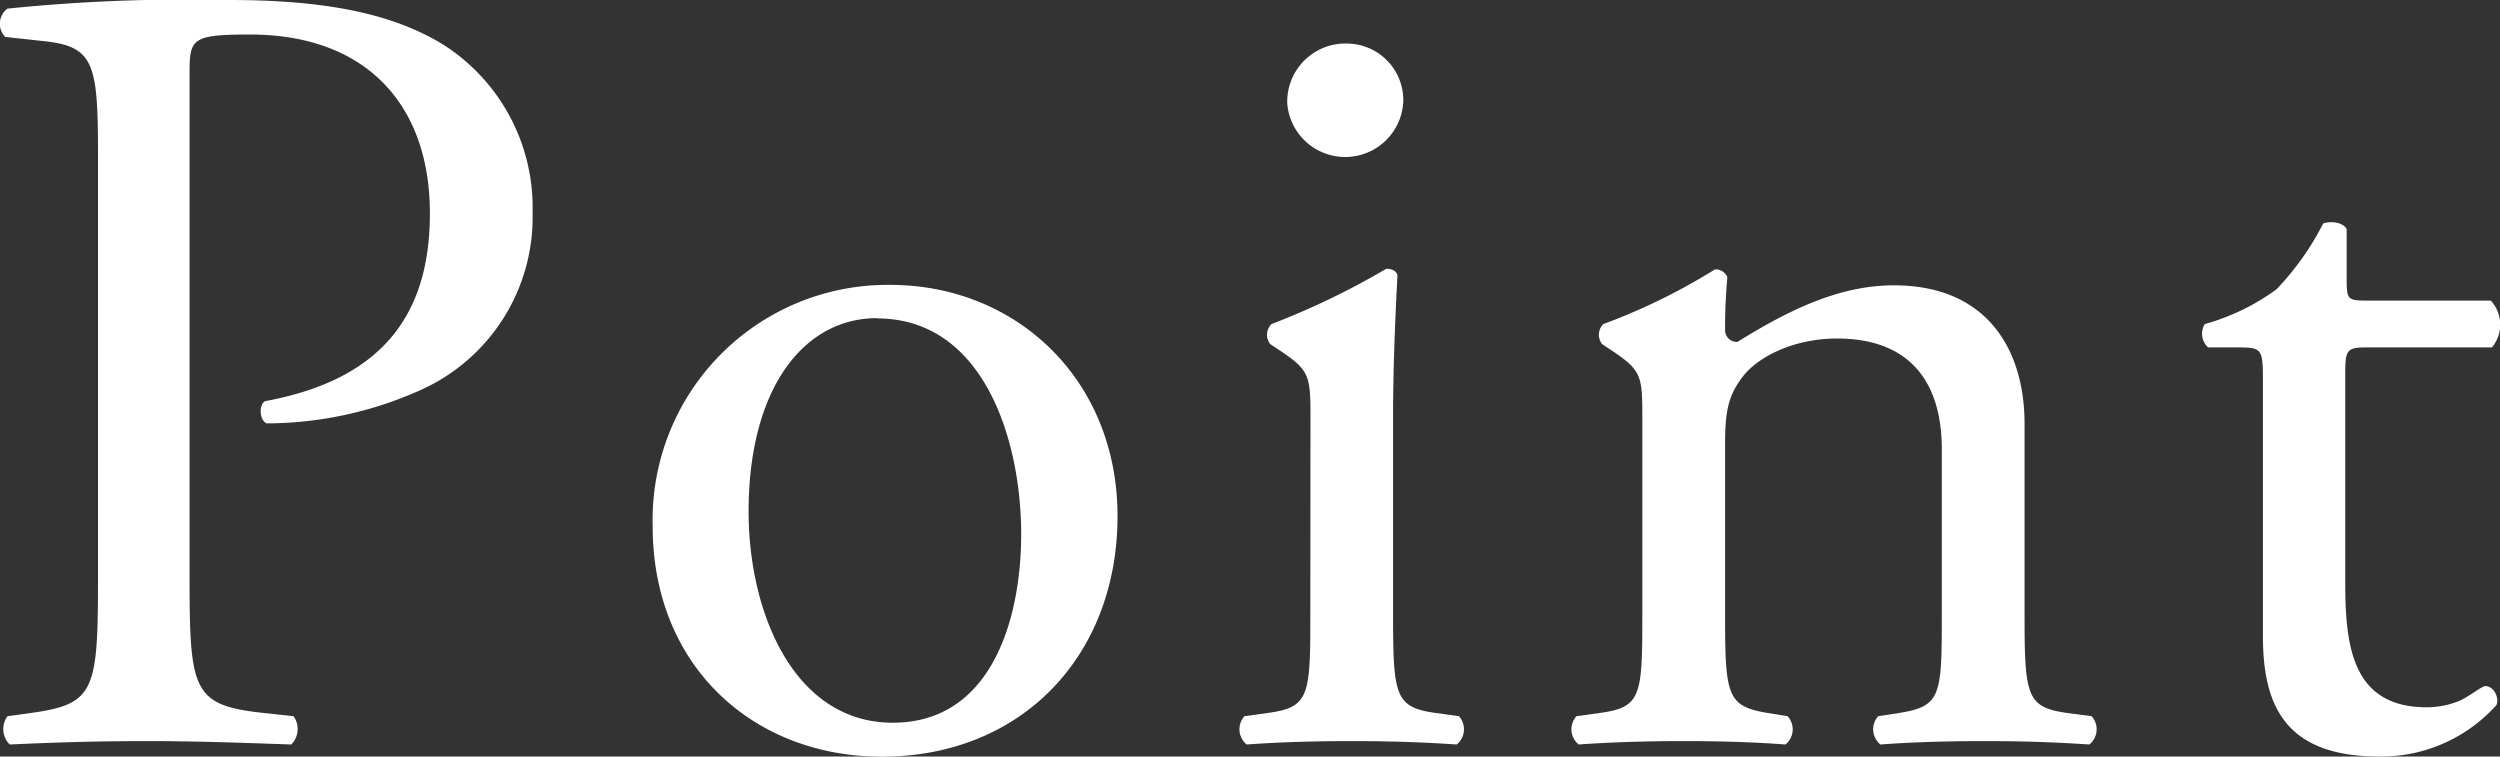 <svg xmlns="http://www.w3.org/2000/svg" width="176.73" height="53.48" viewBox="0 0 176.73 53.48"><rect x="0" y="0" width="176.73" height="53.48" fill="#333333" stroke="none"/><defs><style>.cls-1{fill:#fff;}</style></defs><g id="レイヤー_2" data-name="レイヤー 2"><g id="レイヤー_1-2" data-name="レイヤー 1"><path class="cls-1" d="M13.4,40.52c0,8.3.16,9.33,5.22,9.88l2.13.23a1.55,1.55,0,0,1-.16,2c-4.5-.16-7.11-.24-10.27-.24-3.31,0-6.16.08-9.63.24a1.53,1.53,0,0,1-.16-2l1.66-.23c4.58-.63,4.74-1.58,4.74-9.88V11.38c0-6.72-.16-8.06-3.72-8.46L.37,2.61a1.33,1.33,0,0,1,.16-2A125.06,125.06,0,0,1,16.17,0c6.56,0,11.45.87,15.17,3.16A13.65,13.65,0,0,1,37.65,15a13.39,13.39,0,0,1-7.89,12.56,26.7,26.7,0,0,1-10.91,2.37c-.55-.24-.55-1.42-.07-1.58,8.53-1.58,11.61-6.4,11.61-13.27,0-7.67-4.5-12.64-12.72-12.64-4.19,0-4.27.31-4.27,2.84Z"/><path class="cls-1" d="M79,36.49c0,9.88-6.79,17-16.66,17-9.09,0-16.2-6.4-16.2-16.27A16.61,16.61,0,0,1,62.94,20.14C71.79,20.14,79,26.78,79,36.49Zm-17-14c-5.21,0-9.08,5-9.08,13.67,0,7.19,3.23,14.93,10.19,14.93s9.08-7.27,9.08-13.35C72.18,31,69.49,22.51,62,22.51Z"/><path class="cls-1" d="M92.64,29.7c0-3.08,0-3.48-2.13-4.9l-.71-.47a1.07,1.07,0,0,1,.08-1.42A54.49,54.49,0,0,0,98,19c.4,0,.72.15.79.47-.15,2.77-.31,6.56-.31,9.8V43.52c0,5.69.16,6.48,3,6.88l1.66.23a1.39,1.39,0,0,1-.16,2c-2.37-.16-4.66-.24-7.43-.24s-5.21.08-7.42.24a1.39,1.39,0,0,1-.16-2l1.66-.23c2.92-.4,3-1.19,3-6.88ZM99.2,7.19A4.11,4.11,0,0,1,91,7.34a4.11,4.11,0,0,1,4.27-4.26A4,4,0,0,1,99.2,7.19Z"/><path class="cls-1" d="M116.1,29.7c0-3.08,0-3.48-2.13-4.9l-.71-.47a1.07,1.07,0,0,1,.08-1.42,43.14,43.14,0,0,0,7.9-3.87.91.91,0,0,1,.87.55c-.16,1.82-.16,3-.16,3.71a.83.83,0,0,0,.87.87c3.32-2.05,7-4,11.06-4,6.56,0,9.24,4.5,9.24,9.8V43.52c0,5.69.16,6.48,3,6.88l1.74.23a1.38,1.38,0,0,1-.16,2c-2.37-.16-4.66-.24-7.42-.24s-5.22.08-7.35.24a1.39,1.39,0,0,1-.16-2l1.5-.23c2.93-.48,3-1.19,3-6.88V31.75c0-4.5-2.05-7.82-7.42-7.82-3,0-5.61,1.27-6.71,2.77-1,1.34-1.19,2.45-1.19,4.74V43.52c0,5.69.16,6.4,3,6.88l1.42.23a1.38,1.38,0,0,1-.15,2c-2.14-.16-4.43-.24-7.19-.24s-5.22.08-7.43.24a1.39,1.39,0,0,1-.16-2l1.66-.23c2.92-.4,3-1.19,3-6.88Z"/><path class="cls-1" d="M167.22,24.56c-1.35,0-1.43.24-1.43,1.9V41.23c0,4.58.56,8.77,5.77,8.77a6.17,6.17,0,0,0,2.13-.39c.71-.24,1.74-1.11,2-1.11.63,0,1,.87.79,1.34a10.94,10.94,0,0,1-8.3,3.64c-6.79,0-8.21-3.79-8.21-8.53V26.86c0-2.14-.08-2.3-1.66-2.3h-2.21a1.3,1.3,0,0,1-.24-1.65,15.72,15.72,0,0,0,5.06-2.45,19.49,19.49,0,0,0,3.31-4.66c.4-.16,1.35-.16,1.66.39v3.56c0,1.42.08,1.5,1.43,1.5h8.76a2.51,2.51,0,0,1,.08,3.31Z"/></g></g></svg>